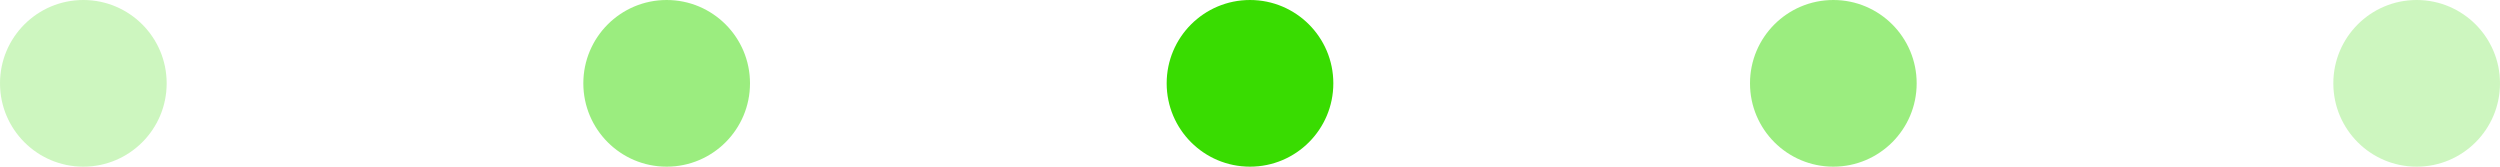 <svg width="60" height="4" viewBox="0 0 60 4" fill="none" xmlns="http://www.w3.org/2000/svg">
<circle cx="30" cy="2" r="2" fill="#39DC01"/>
<circle cx="44" cy="2" r="2" fill="#39DC01" fill-opacity="0.5"/>
<circle cx="58" cy="2" r="2" fill="#39DC01" fill-opacity="0.25"/>
<circle cx="16" cy="2" r="2" transform="rotate(180 16 2)" fill="#39DC01" fill-opacity="0.5"/>
<circle cx="2" cy="2" r="2" transform="rotate(180 2 2)" fill="#39DC01" fill-opacity="0.25"/>
</svg>
